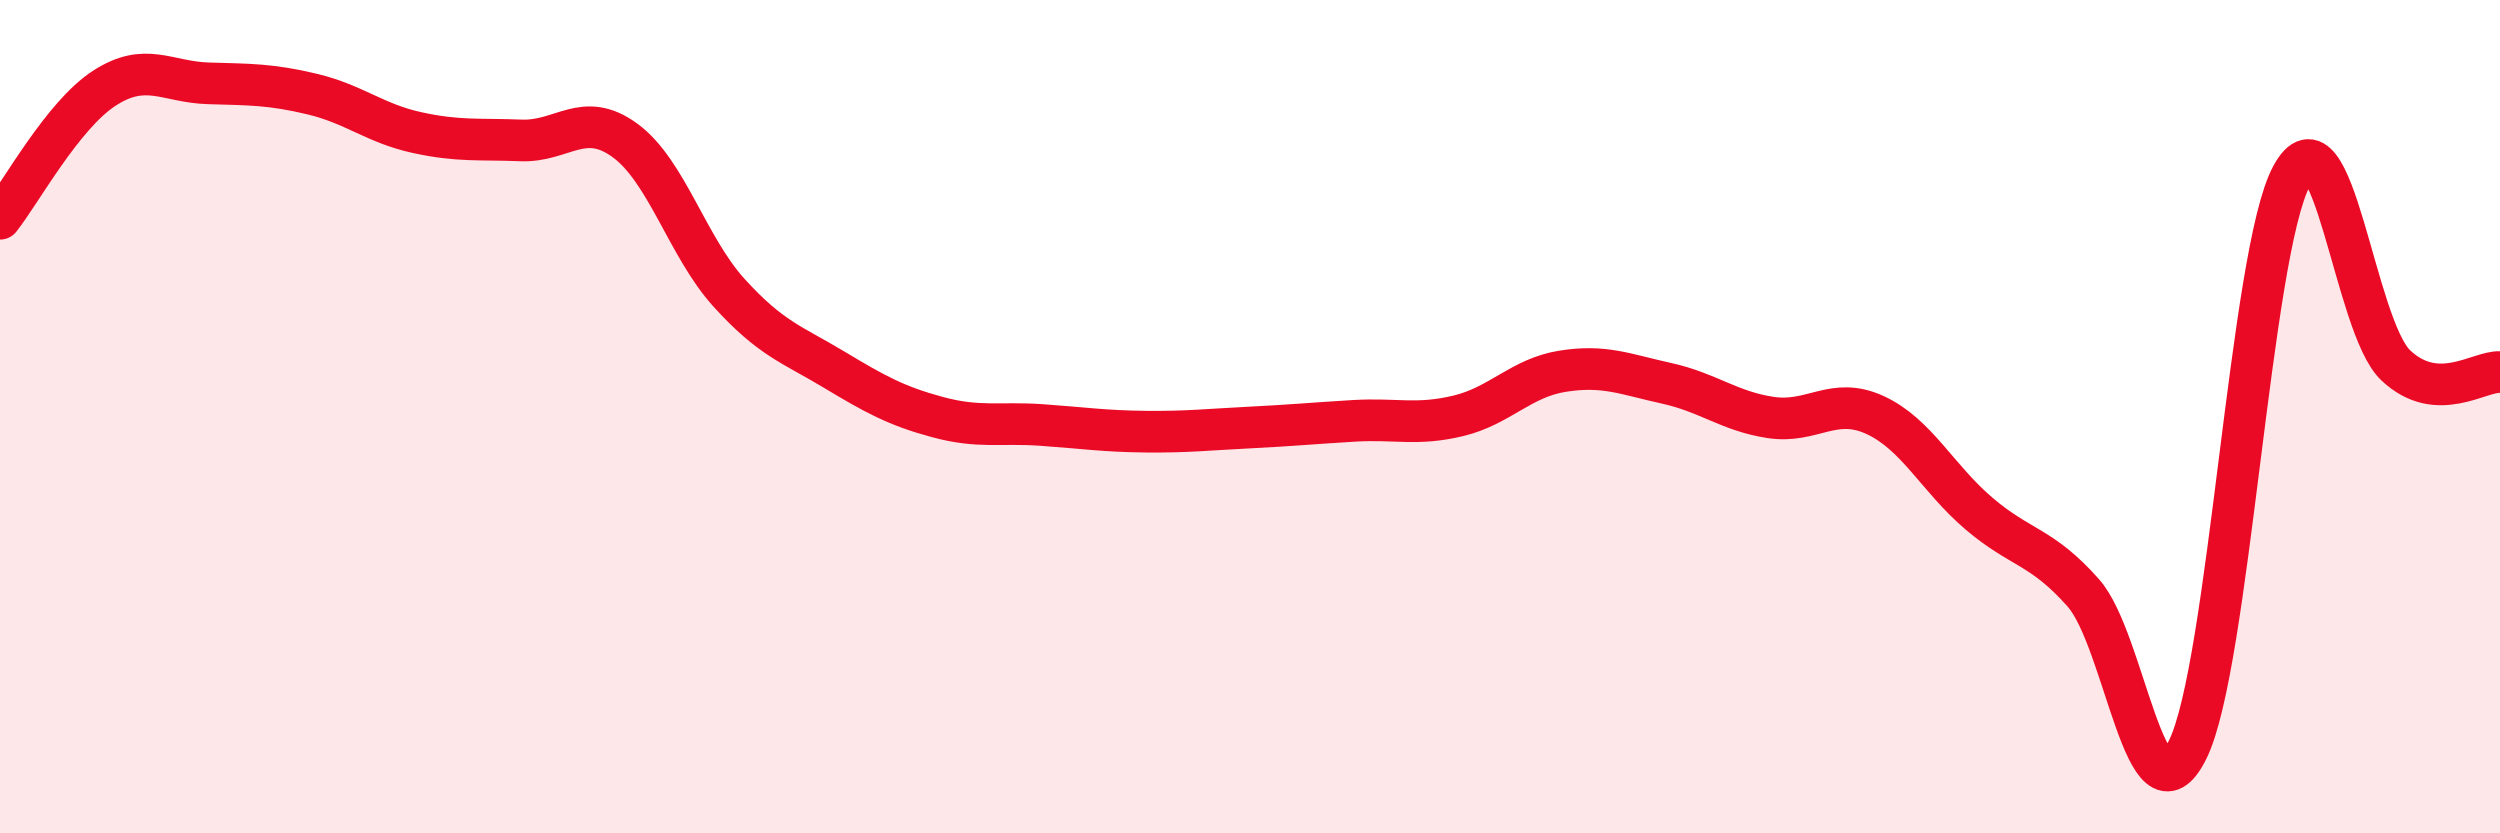 
    <svg width="60" height="20" viewBox="0 0 60 20" xmlns="http://www.w3.org/2000/svg">
      <path
        d="M 0,5.25 C 0.5,4.62 1.5,2.77 2.5,2.12 C 3.5,1.47 4,1.97 5,2 C 6,2.03 6.5,2.02 7.5,2.26 C 8.5,2.5 9,2.96 10,3.18 C 11,3.4 11.5,3.33 12.5,3.37 C 13.5,3.41 14,2.64 15,3.37 C 16,4.1 16.5,5.93 17.5,7.03 C 18.5,8.13 19,8.26 20,8.86 C 21,9.46 21.5,9.74 22.5,10.01 C 23.5,10.28 24,10.13 25,10.2 C 26,10.27 26.5,10.35 27.5,10.36 C 28.5,10.37 29,10.31 30,10.26 C 31,10.21 31.5,10.16 32.5,10.1 C 33.5,10.04 34,10.22 35,9.98 C 36,9.74 36.5,9.07 37.5,8.91 C 38.5,8.75 39,8.98 40,9.2 C 41,9.42 41.5,9.87 42.5,10.02 C 43.5,10.17 44,9.5 45,9.96 C 46,10.42 46.5,11.48 47.5,12.33 C 48.5,13.18 49,13.1 50,14.23 C 51,15.36 51.5,20 52.5,18 C 53.5,16 54,6.07 55,4.22 C 56,2.37 56.5,7.83 57.5,8.77 C 58.5,9.71 59.5,8.9 60,8.93L60 20L0 20Z"
        fill="#EB0A25"
        opacity="0.1"
        stroke-linecap="round"
        stroke-linejoin="round"
      />
      <path
        d="M 0,5.25 C 0.5,4.62 1.5,2.77 2.5,2.12 C 3.5,1.47 4,1.97 5,2 C 6,2.03 6.5,2.02 7.5,2.26 C 8.5,2.5 9,2.96 10,3.18 C 11,3.4 11.5,3.33 12.5,3.37 C 13.5,3.41 14,2.64 15,3.37 C 16,4.1 16.5,5.93 17.5,7.03 C 18.5,8.13 19,8.26 20,8.86 C 21,9.46 21.5,9.74 22.5,10.01 C 23.5,10.28 24,10.13 25,10.2 C 26,10.27 26.5,10.35 27.5,10.36 C 28.5,10.37 29,10.31 30,10.26 C 31,10.21 31.5,10.16 32.5,10.1 C 33.5,10.04 34,10.22 35,9.98 C 36,9.74 36.5,9.07 37.5,8.91 C 38.5,8.75 39,8.98 40,9.2 C 41,9.42 41.5,9.87 42.5,10.02 C 43.5,10.17 44,9.5 45,9.96 C 46,10.42 46.5,11.48 47.5,12.33 C 48.5,13.18 49,13.1 50,14.23 C 51,15.36 51.5,20 52.5,18 C 53.5,16 54,6.07 55,4.22 C 56,2.37 56.5,7.83 57.5,8.77 C 58.5,9.71 59.5,8.9 60,8.93"
        stroke="#EB0A25"
        stroke-width="1"
        fill="none"
        stroke-linecap="round"
        stroke-linejoin="round"
      />
    </svg>
  